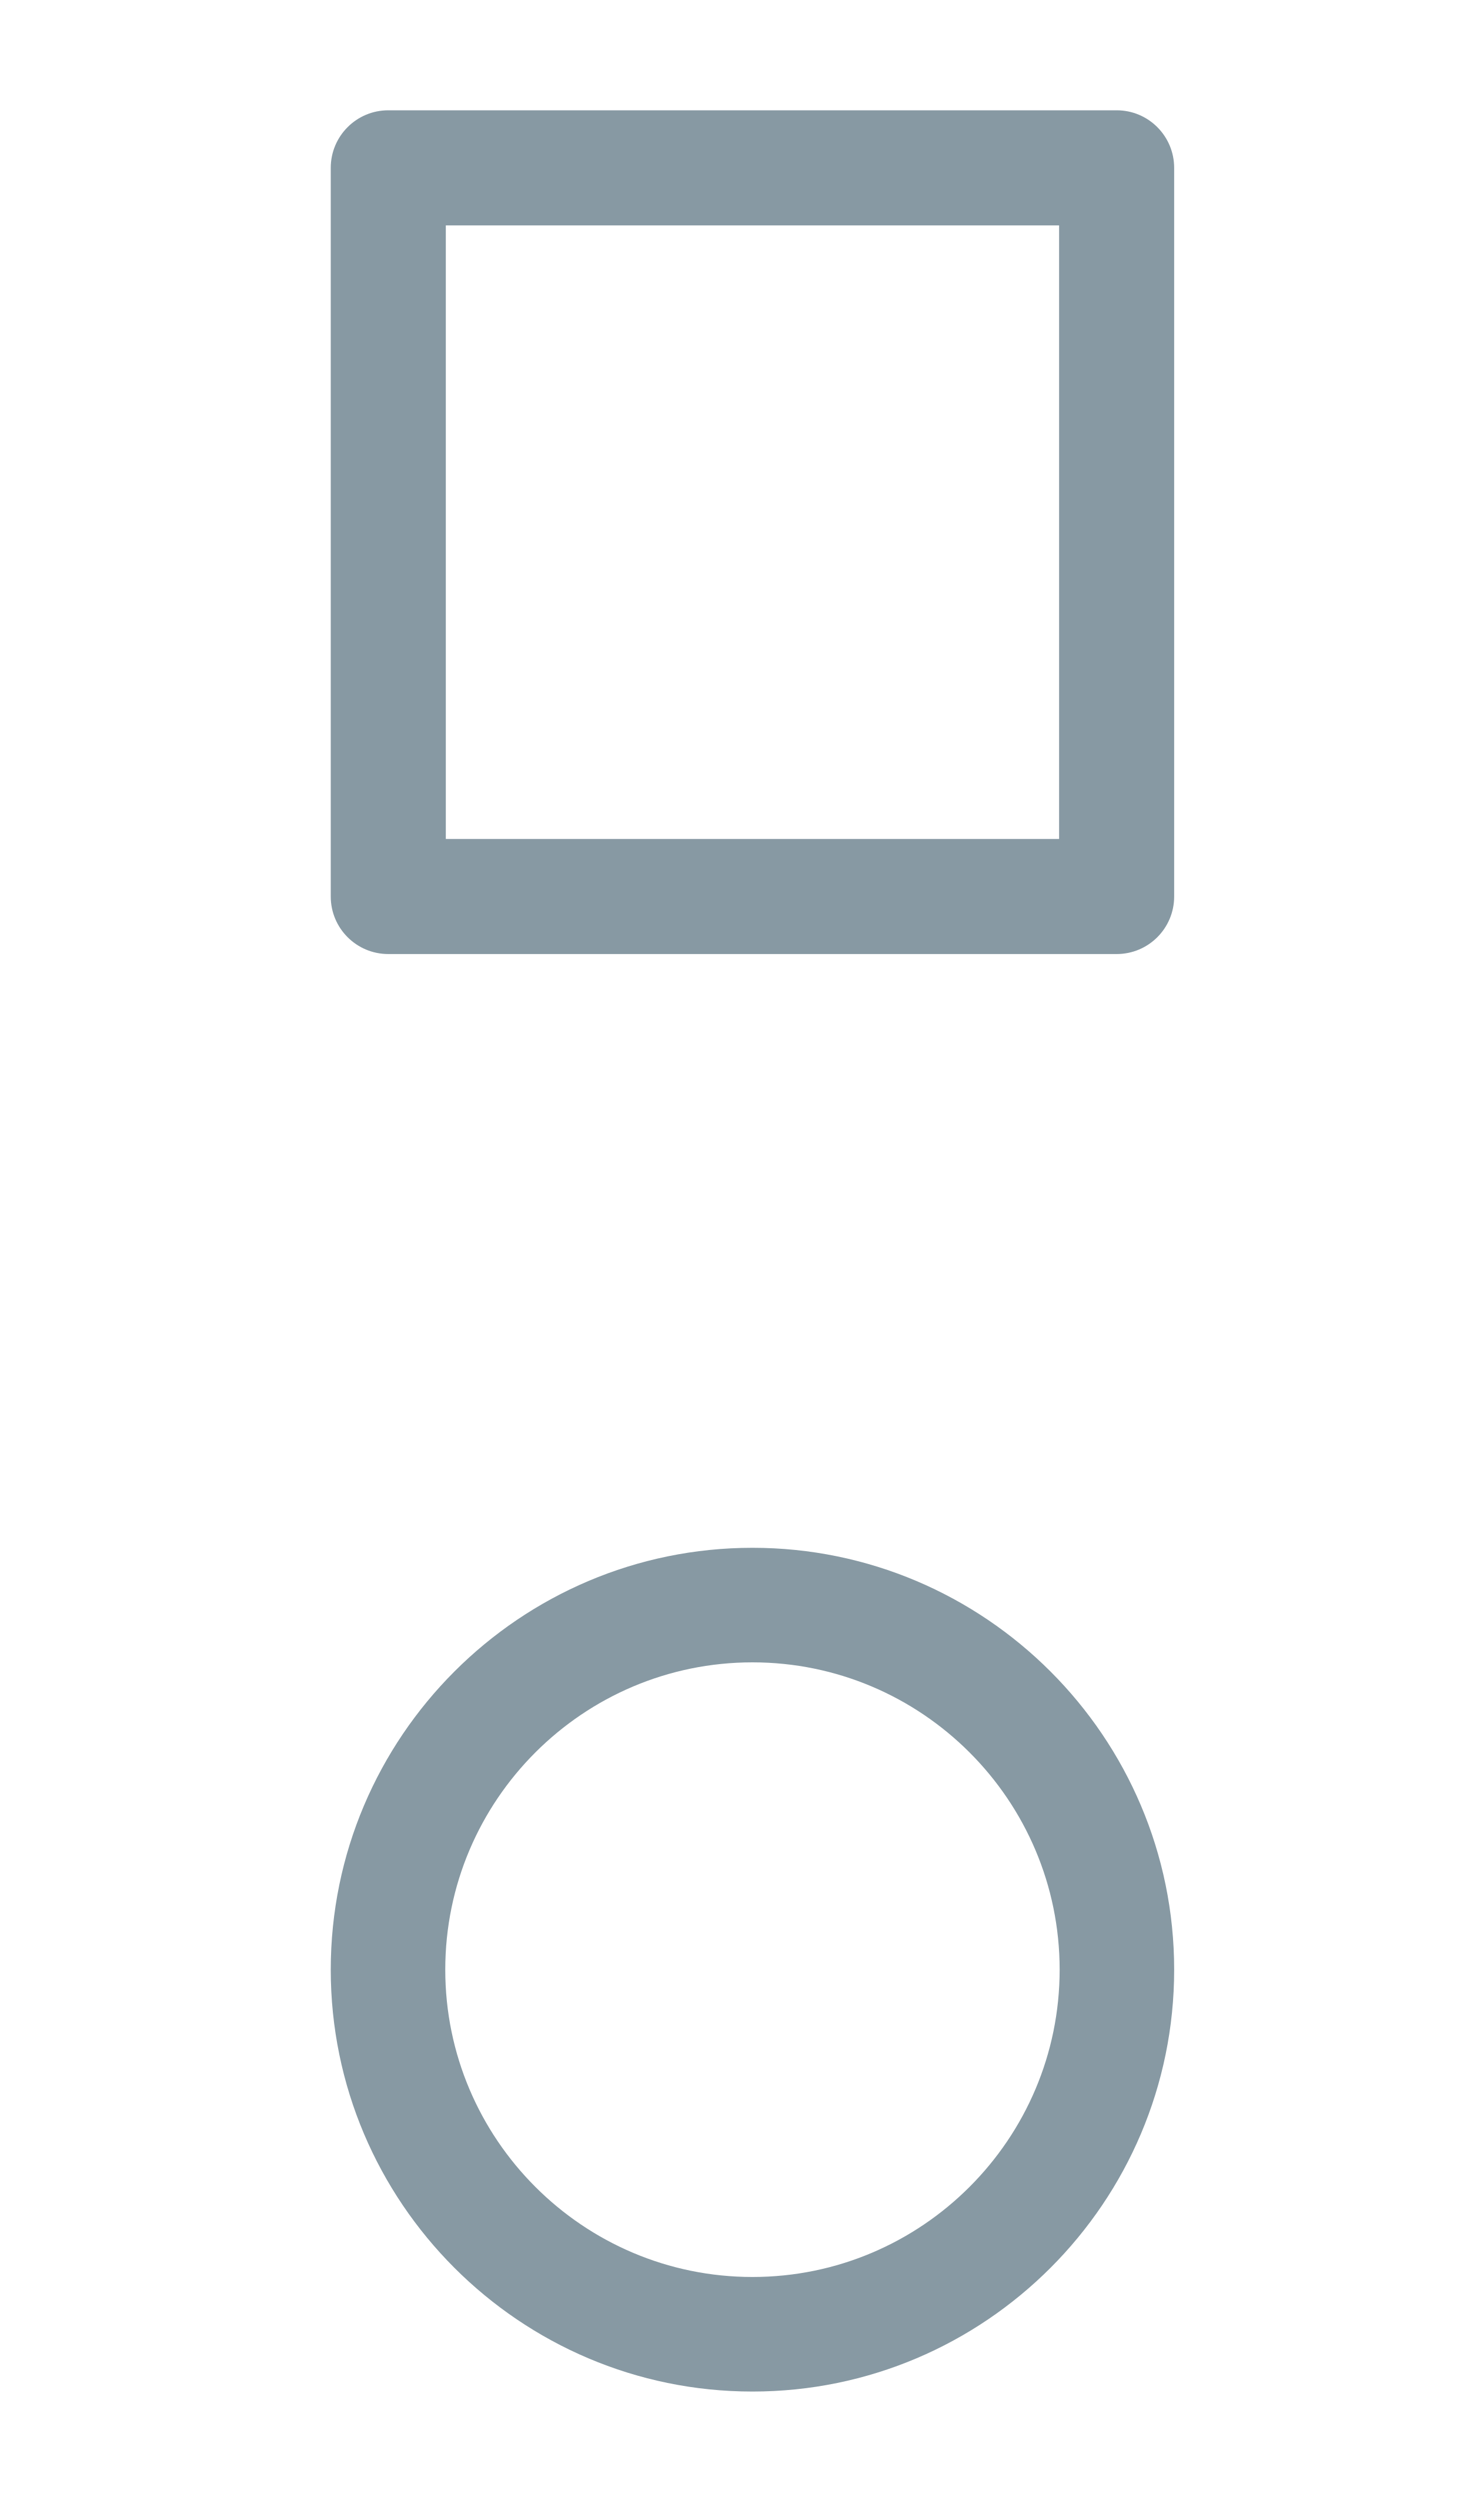 <?xml version="1.0" encoding="UTF-8"?>
<svg width="40px" height="68px" viewBox="0 0 40 68" version="1.1" xmlns="http://www.w3.org/2000/svg" xmlns:xlink="http://www.w3.org/1999/xlink">
    <!-- Generator: Sketch 55.2 (78181) - https://sketchapp.com -->
    <title>Artboard</title>
    <desc>Created with Sketch.</desc>
    <g id="Artboard" stroke="none" stroke-width="1" fill="none" fill-rule="evenodd">
        <path d="M20.475,45.216 C15.866,45.216 12.116,48.965 12.116,53.575 C12.116,58.184 15.866,61.934 20.475,61.934 C25.084,61.934 28.834,58.184 28.834,53.575 C28.834,48.965 25.084,45.216 20.475,45.216 M20.475,65.05 C14.148,65.05 9,59.902 9,53.575 C9,47.248 14.148,42.1 20.475,42.1 C26.802,42.1 31.95,47.248 31.95,53.575 C31.95,59.902 26.802,65.05 20.475,65.05" id="Fill-25" fill="#8799A3"></path>
        <path d="M12.131,22.82 L28.819,22.82 L28.819,6.131 L12.131,6.131 L12.131,22.82 Z M30.385,25.95 L10.566,25.95 C9.701,25.95 9,25.25 9,24.385 L9,4.566 C9,3.701 9.701,3 10.566,3 L30.385,3 C31.25,3 31.95,3.701 31.95,4.566 L31.95,24.385 C31.95,25.25 31.25,25.95 30.385,25.95 L30.385,25.95 Z" id="Fill-29" fill="#8799A3"></path>
    </g>
</svg>